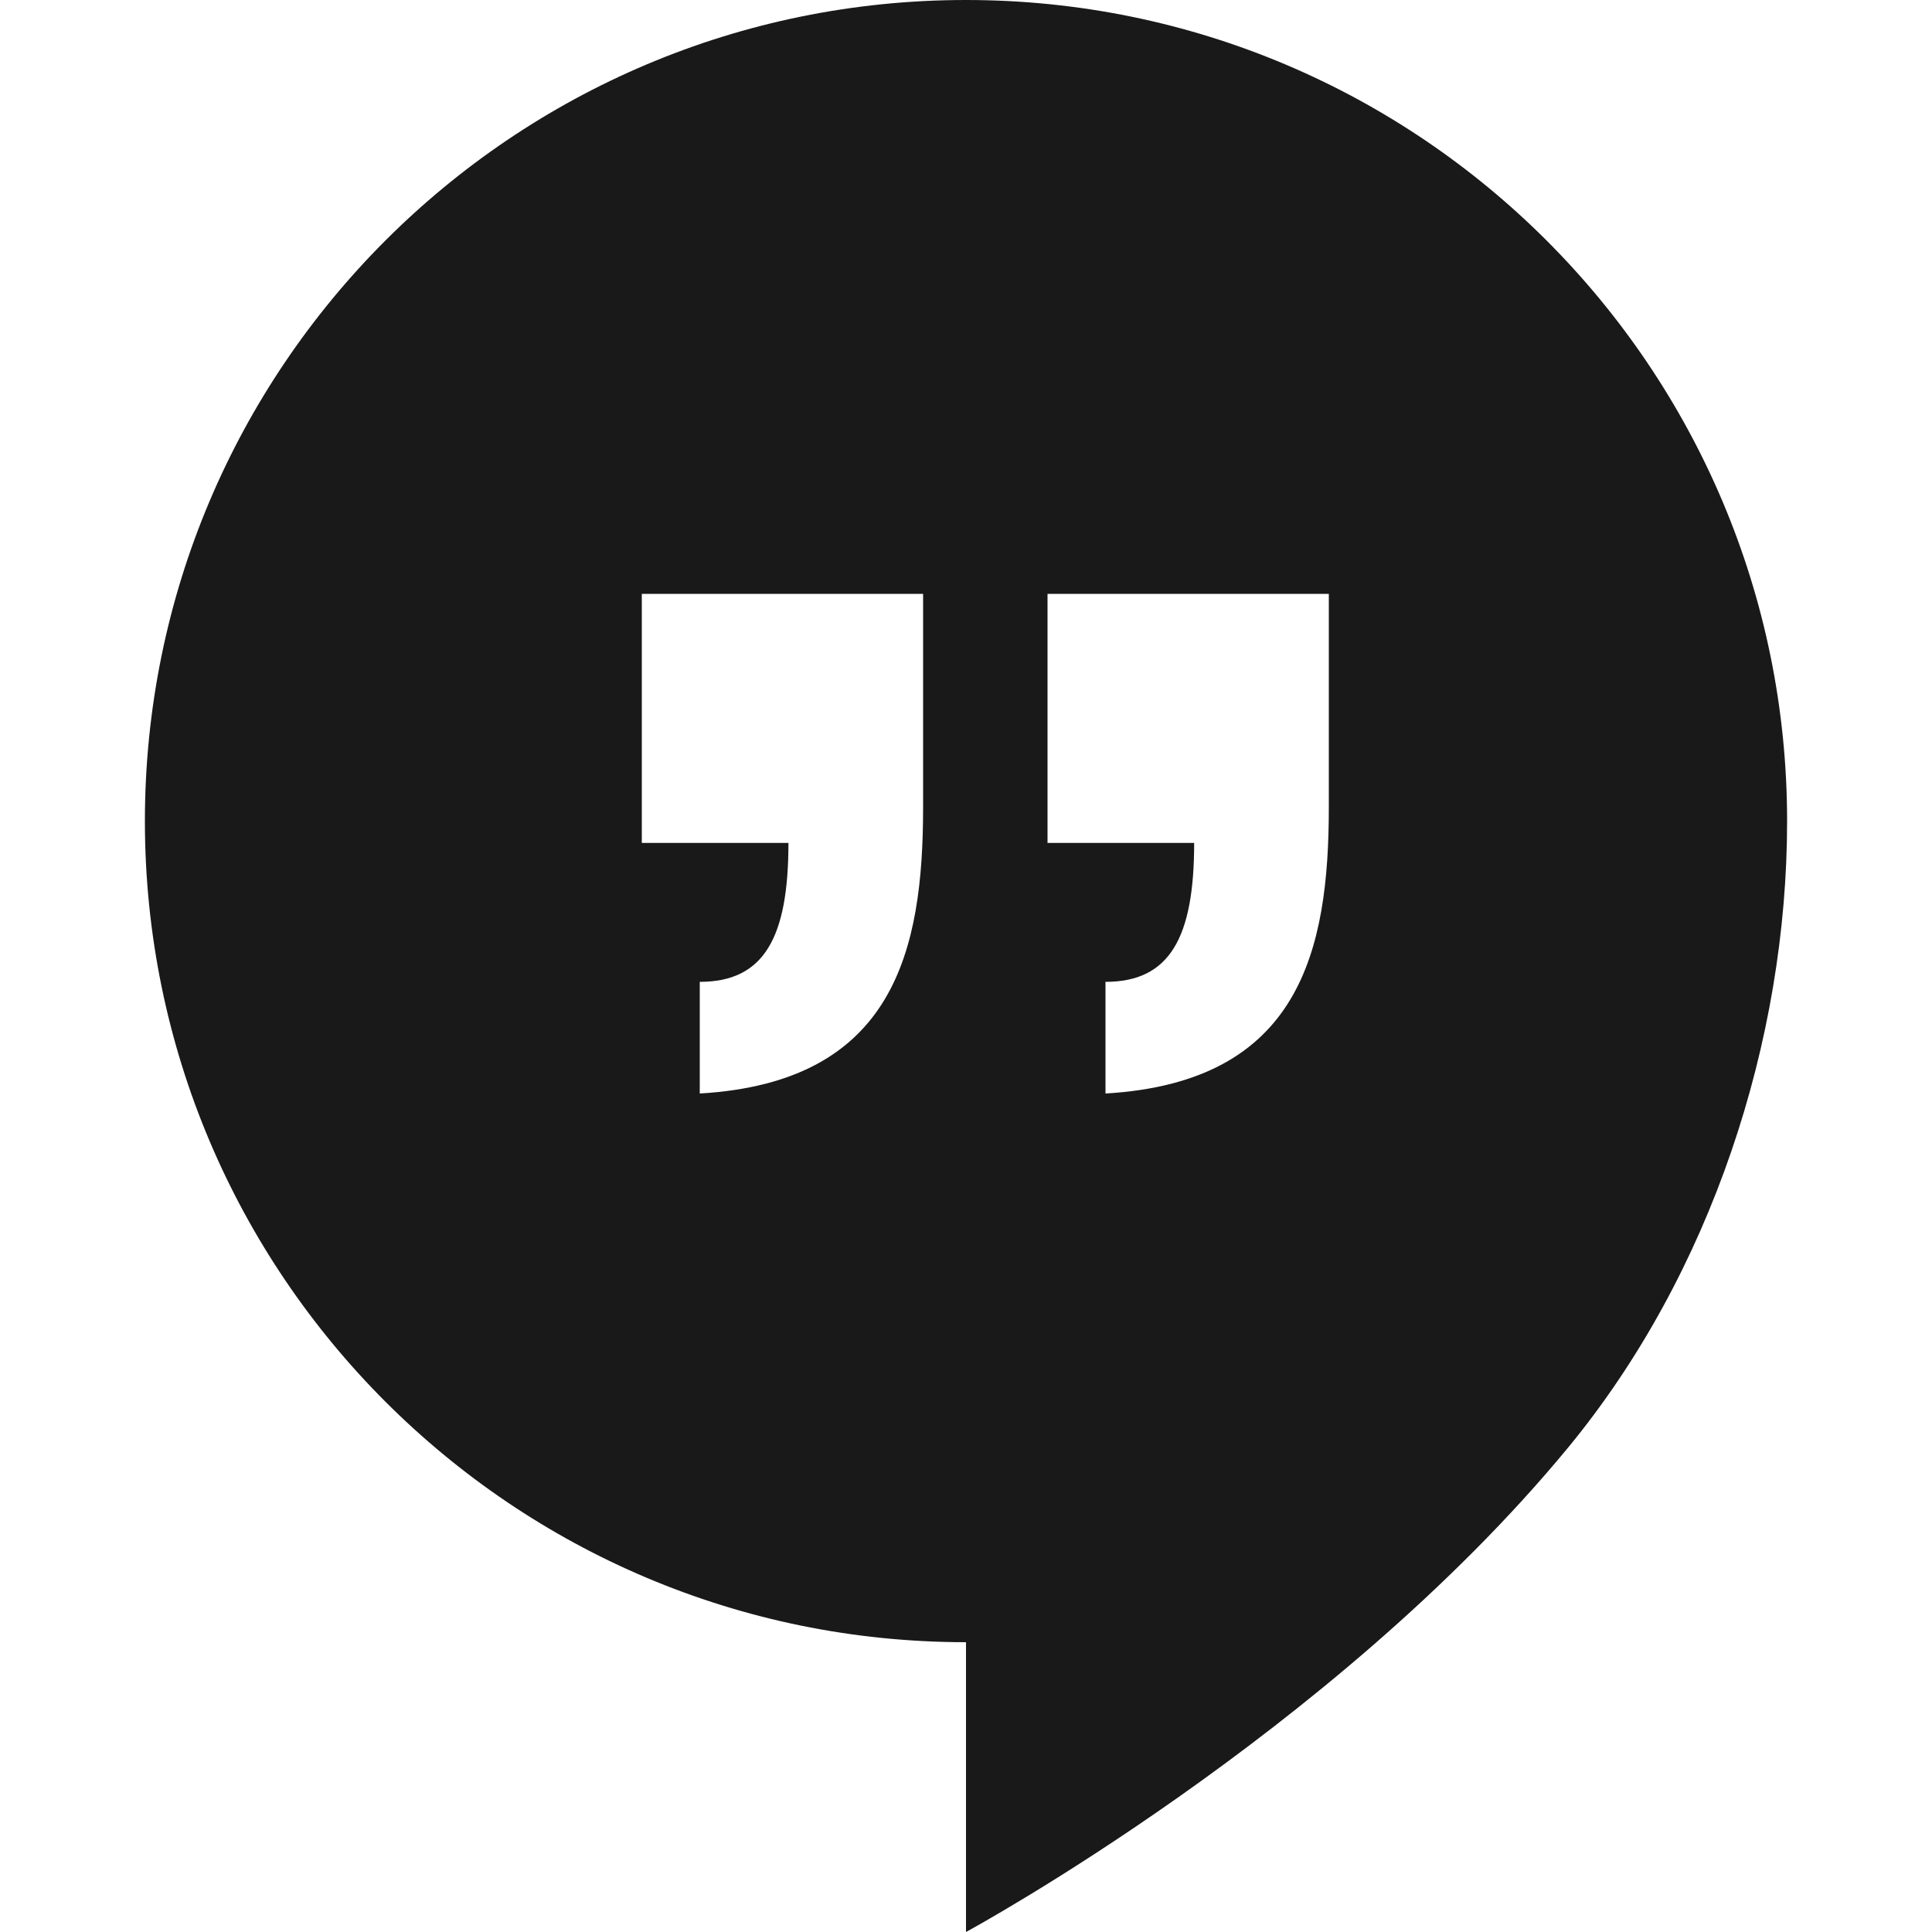 <?xml version="1.0" encoding="iso-8859-1"?>
<!-- Generator: Adobe Illustrator 19.0.1, SVG Export Plug-In . SVG Version: 6.00 Build 0)  -->
<svg version="1.1" xmlns="http://www.w3.org/2000/svg" xmlns:xlink="http://www.w3.org/1999/xlink" x="0px" y="0px"
	 viewBox="0 0 128 128" style="enable-background:new 0 0 128 128;" xml:space="preserve">
<g id="_x37_">
	<path id="icon_6_" style="fill:#191919;" d="M64,0C33.958,0,9.6,24.358,9.6,54.4c0,30.042,24.358,54.4,54.4,54.4V128
		c0,0,24.269-13.146,39.898-32.102c9.485-11.52,14.502-26.97,14.502-41.498C118.4,24.358,94.042,0,64,0z M61.158,53.478
		c0,9.485-1.894,18.214-14.797,18.97V65.05c4.262,0,5.875-2.931,5.875-9.203h-9.715V39.347h18.637V53.478z M88.038,53.478
		c0,9.485-1.894,18.214-14.797,18.97V65.05c4.262,0,5.875-2.931,5.875-9.203h-9.715V39.347h18.637V53.478z"/>
</g>
<g id="Layer_1">
</g>
</svg>
